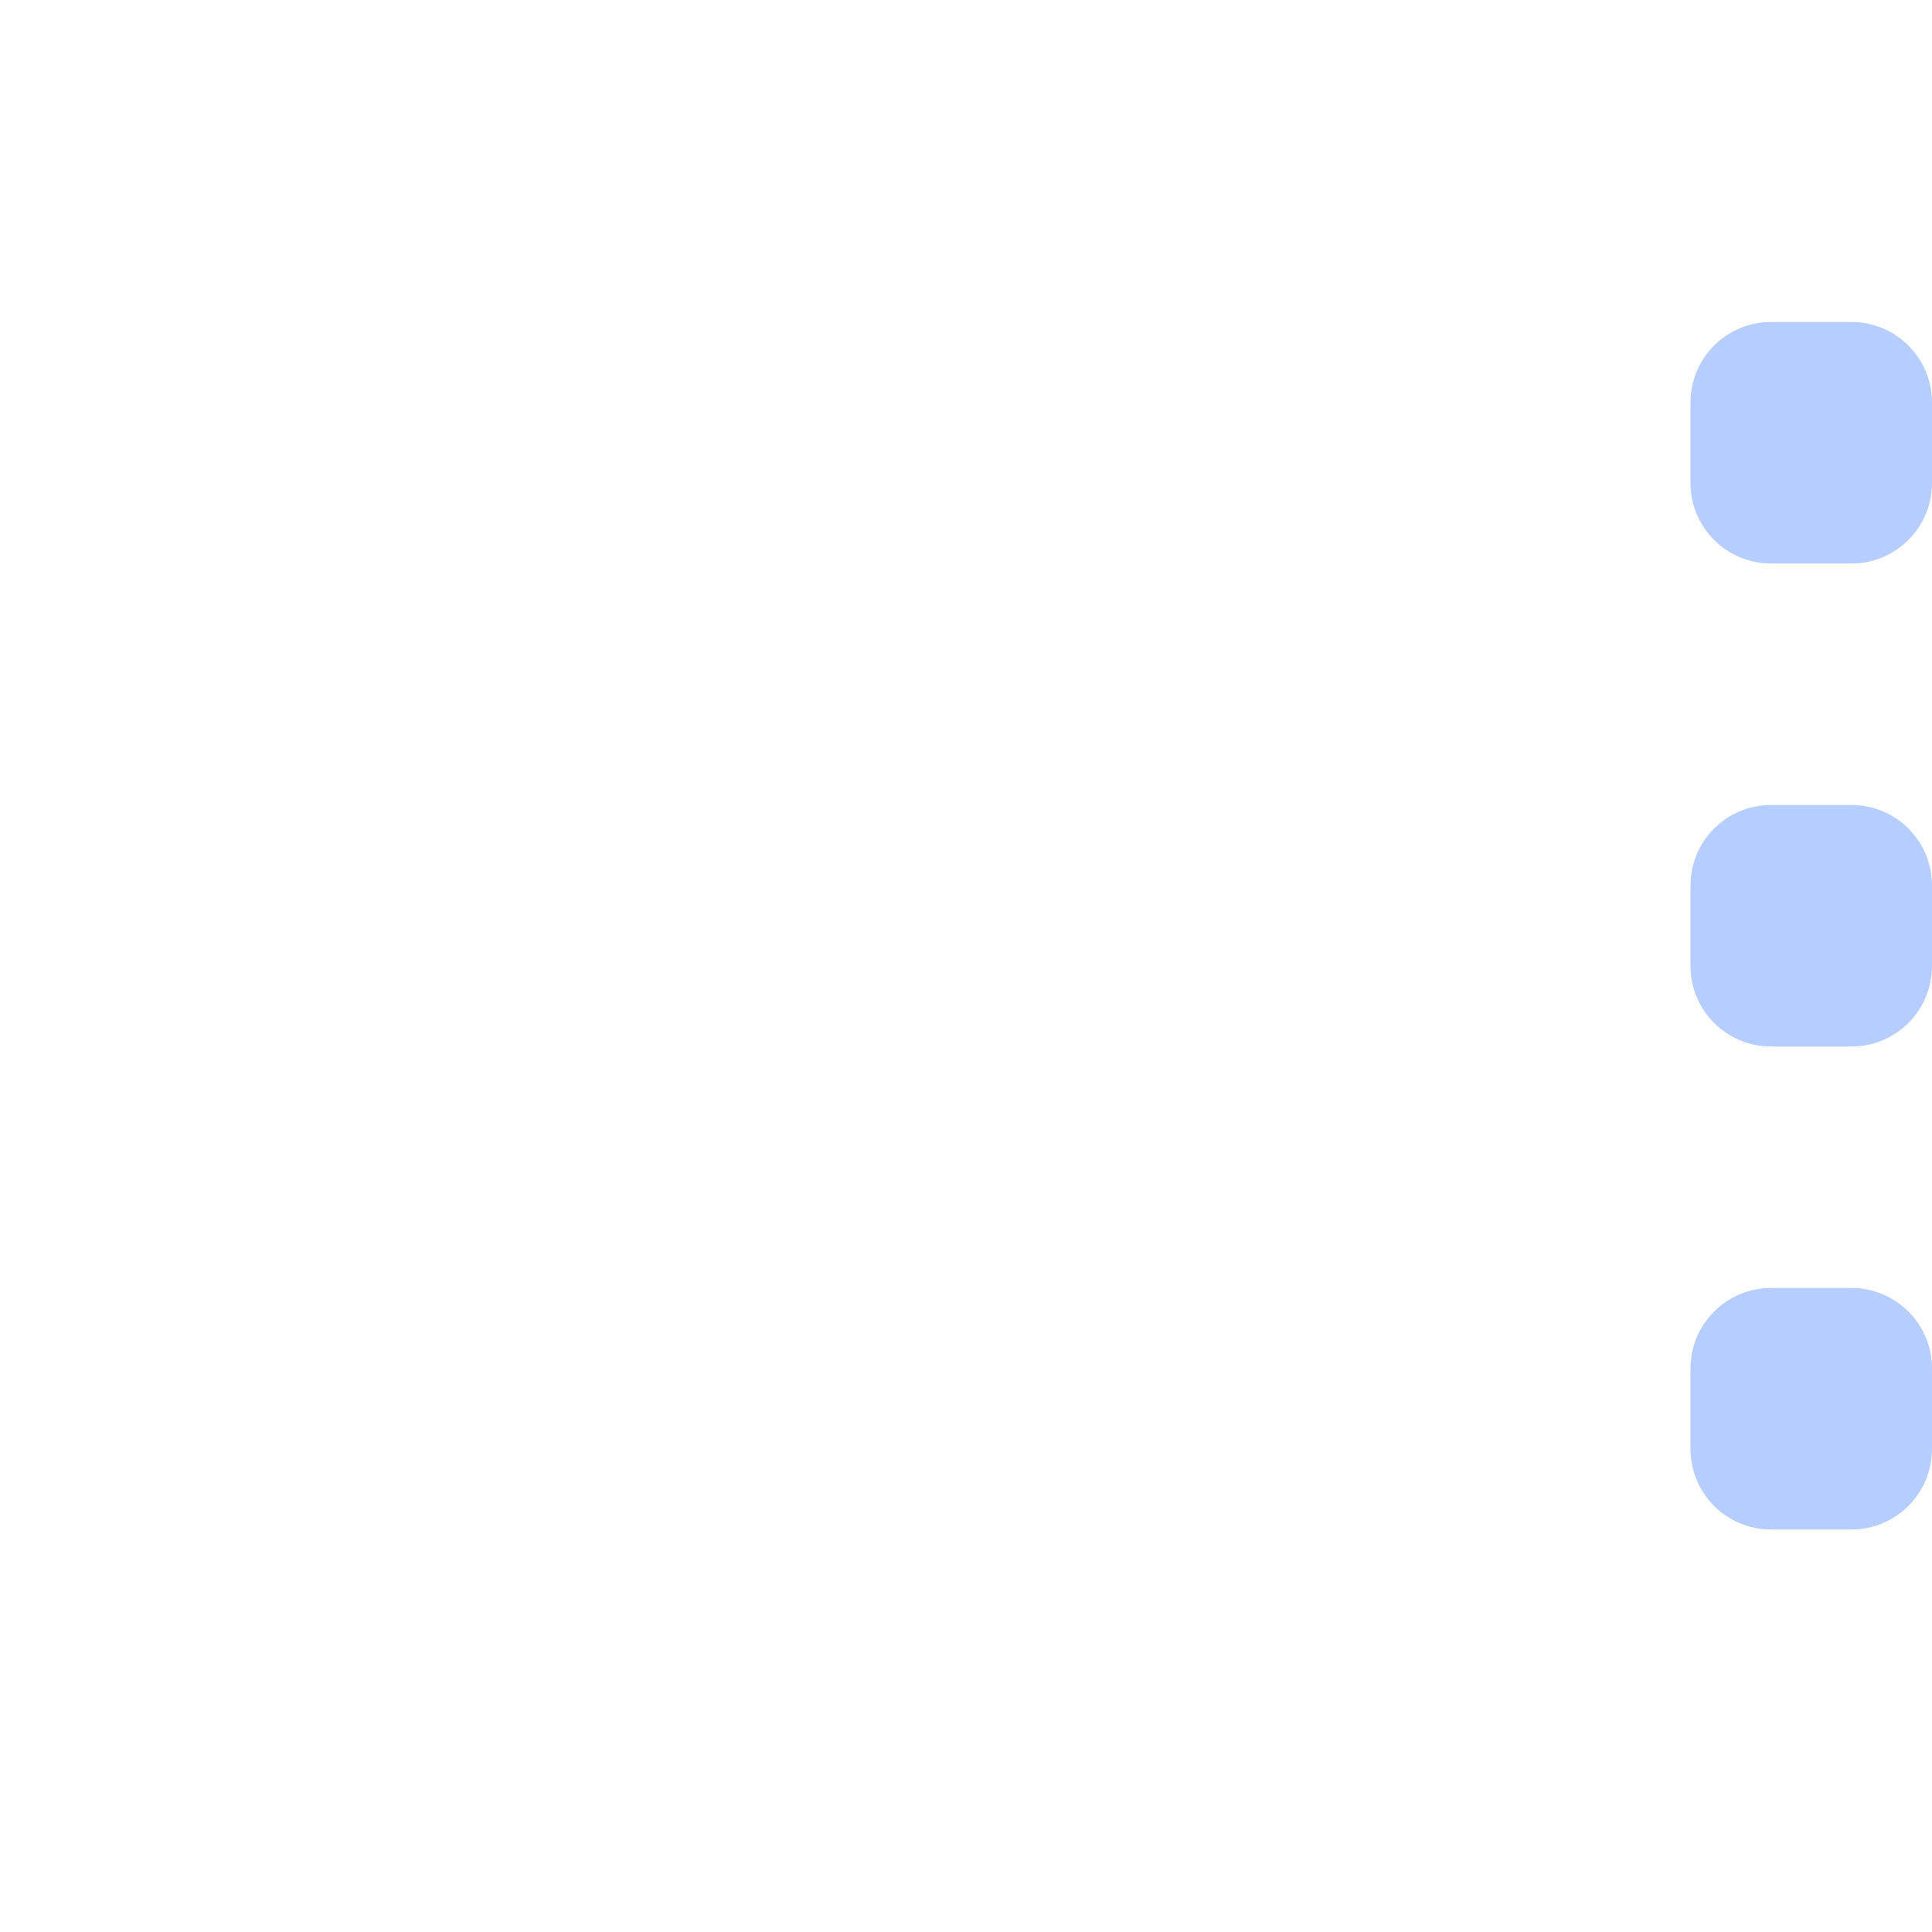 <?xml version="1.0" encoding="UTF-8"?> <svg xmlns="http://www.w3.org/2000/svg" width="96" height="96" viewBox="0 0 96 96" fill="none"> <path fill-rule="evenodd" clip-rule="evenodd" d="M84 20C84 17.791 85.791 16 88 16H92C94.209 16 96 17.791 96 20V24C96 26.209 94.209 28 92 28H88C85.791 28 84 26.209 84 24V20ZM84 44C84 41.791 85.791 40 88 40H92C94.209 40 96 41.791 96 44V48C96 50.209 94.209 52 92 52H88C85.791 52 84 50.209 84 48V44ZM88 64C85.791 64 84 65.791 84 68V72C84 74.209 85.791 76 88 76H92C94.209 76 96 74.209 96 72V68C96 65.791 94.209 64 92 64H88Z" fill="#B5CDFF"></path> </svg> 